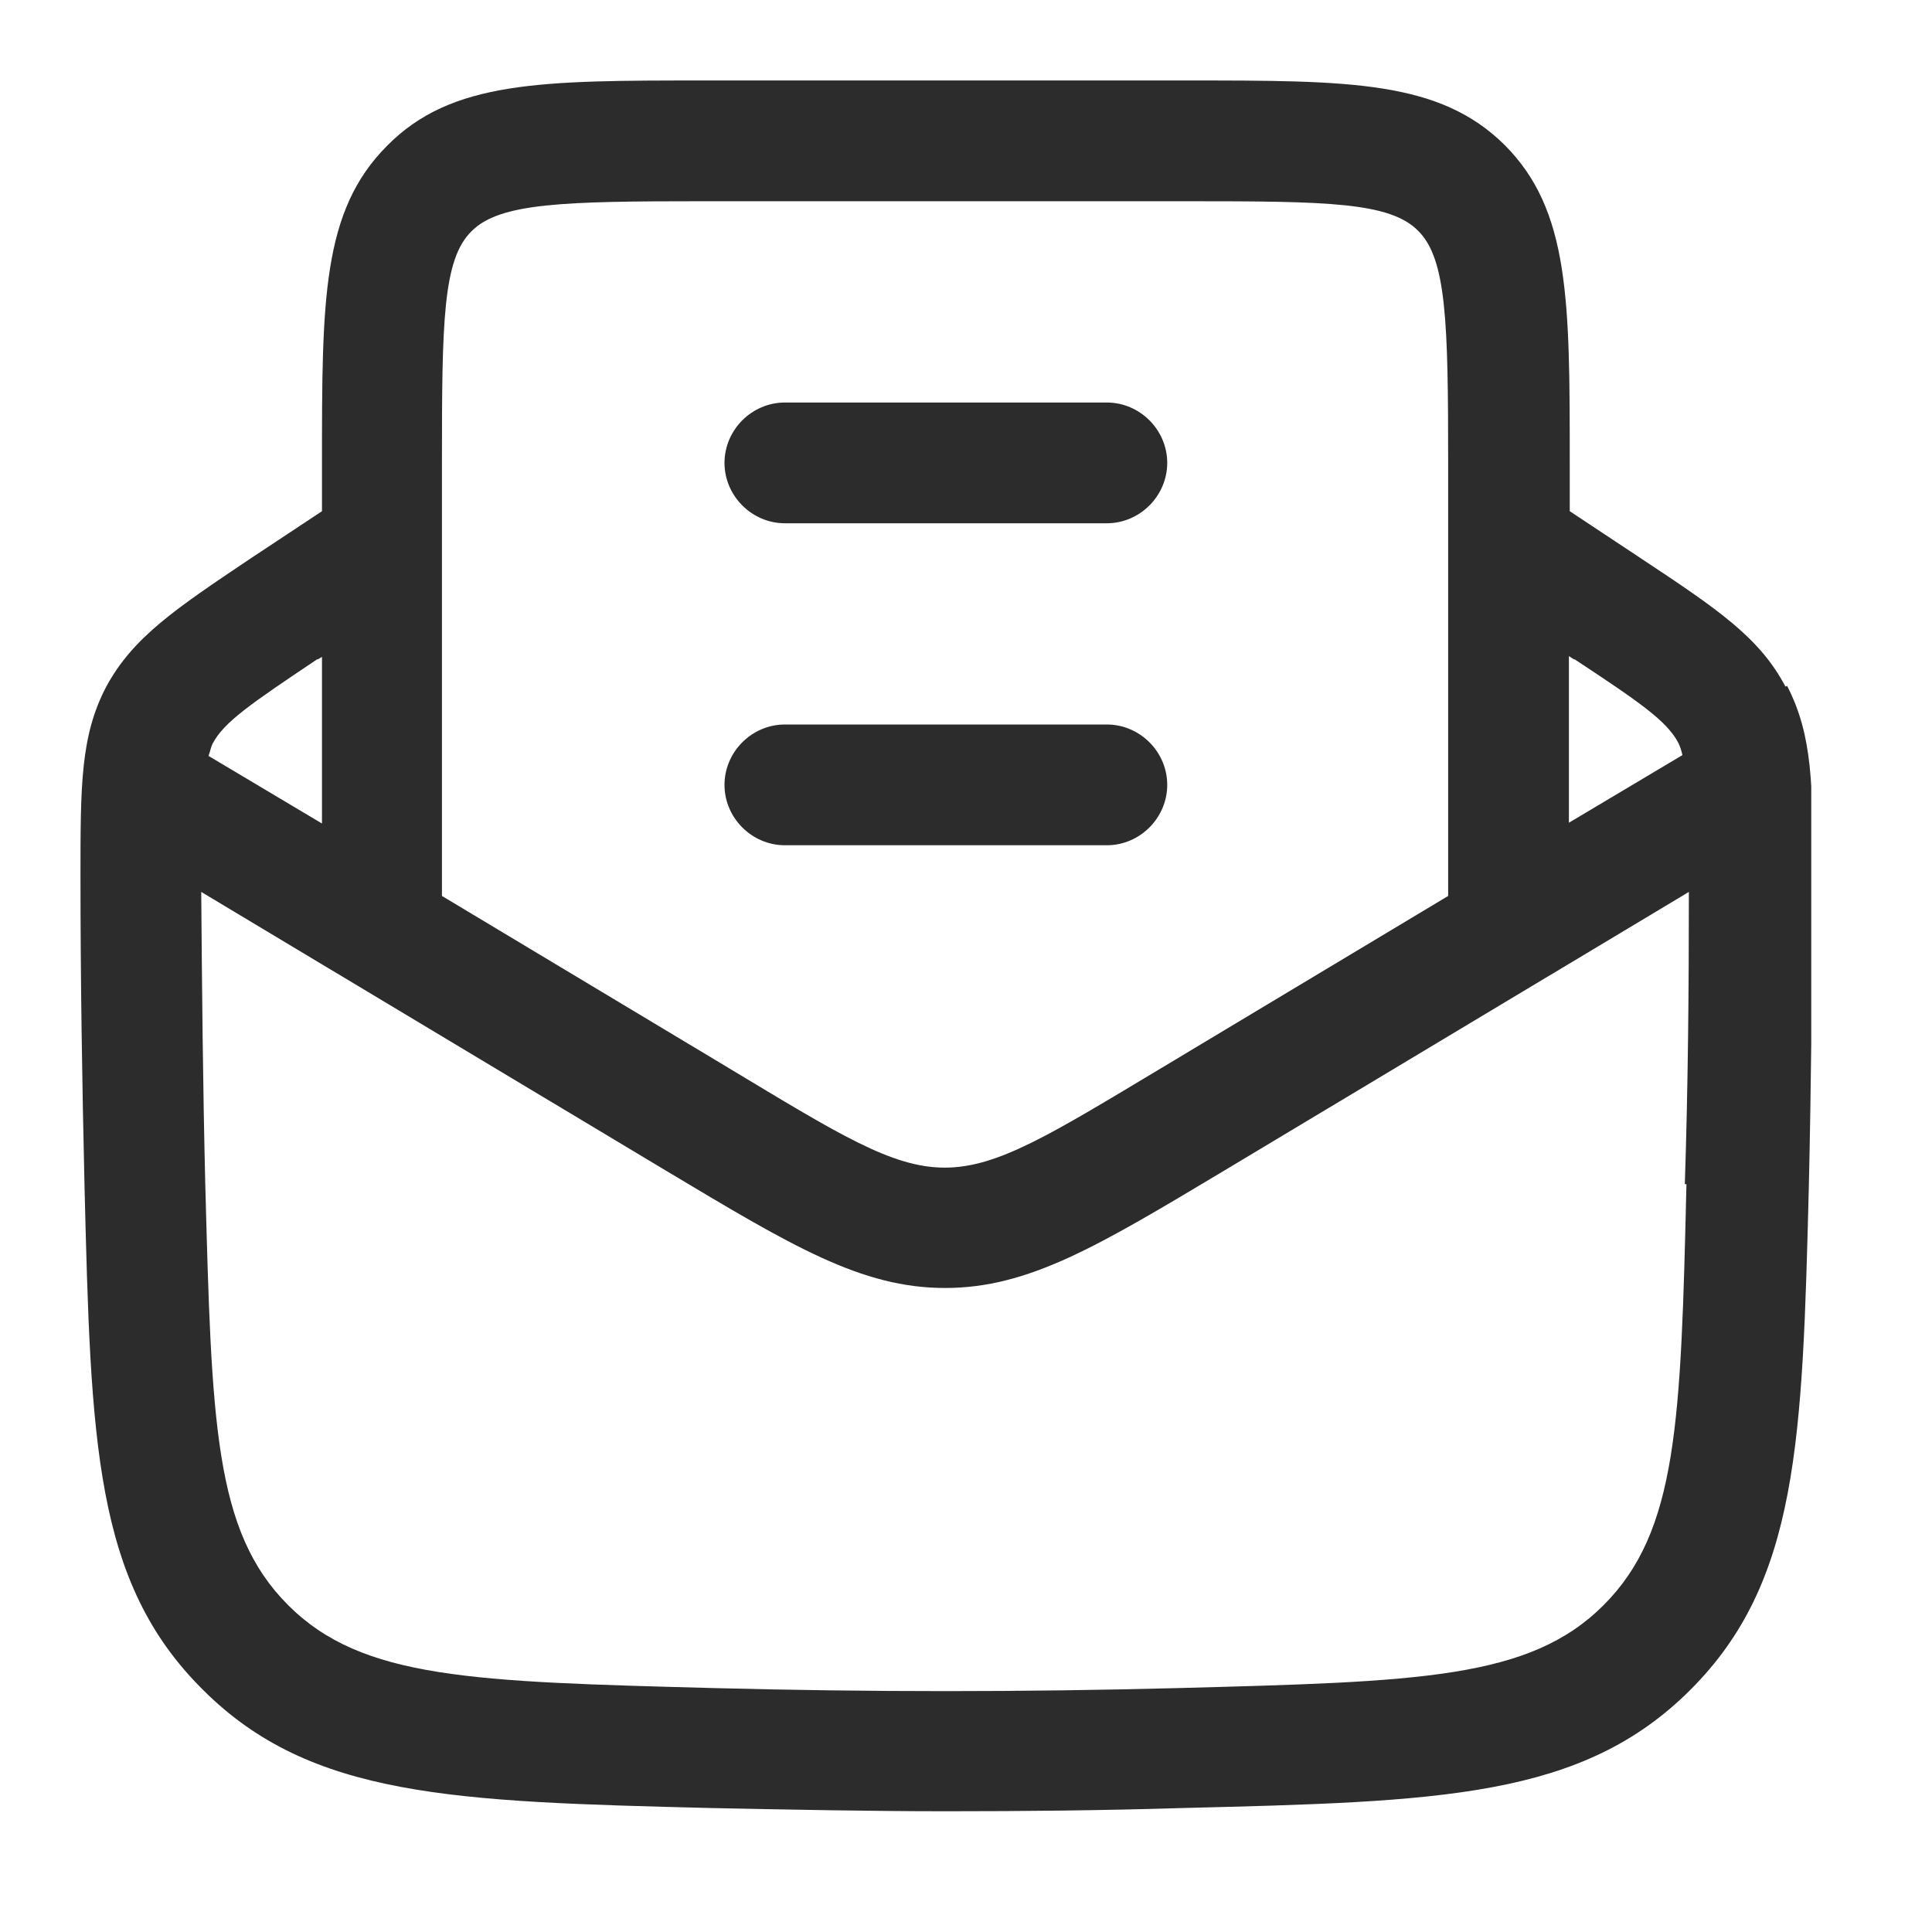 <svg width="32" height="32" viewBox="0 0 32 32" fill="none" xmlns="http://www.w3.org/2000/svg">
<g clip-path="url(#clip0_115_1773)">
<path d="M29.573 11.373C29.146 10.56 28.453 10.093 27.186 9.253L26 8.467V7.667C26 4.973 26 3.48 24.92 2.4C23.84 1.333 22.36 1.333 19.666 1.333H11.666C8.973 1.333 7.48 1.333 6.413 2.413C5.333 3.493 5.333 4.973 5.333 7.667V8.467L4.146 9.253C2.893 10.093 2.2 10.56 1.76 11.373C1.333 12.187 1.333 13.013 1.333 14.52C1.333 16.2 1.36 17.92 1.4 19.653C1.506 23.88 1.56 26.2 3.36 27.987C5.146 29.773 7.506 29.84 11.786 29.947C13.093 29.973 14.386 30 15.68 30C16.973 30 18.266 29.987 19.573 29.947C23.853 29.84 26.2 29.787 28 27.987C29.786 26.2 29.853 23.88 29.96 19.653C30 17.92 30.013 16.2 30.026 14.52C30.026 13.013 30.026 12.187 29.6 11.36L29.573 11.373ZM26.08 10.92C27.173 11.64 27.613 11.947 27.8 12.307C27.826 12.36 27.853 12.44 27.866 12.507L25.986 13.627V10.867L26.066 10.92H26.08ZM7.813 3.827C8.28 3.36 9.333 3.333 11.653 3.333H19.653C21.986 3.333 23.026 3.347 23.493 3.827C23.96 4.293 23.986 5.347 23.986 7.667V14.84L19.253 17.68C15.56 19.893 15.733 19.893 12.053 17.68L7.32 14.84V7.667C7.32 5.333 7.333 4.293 7.813 3.827ZM5.266 10.92L5.333 10.88V13.64L3.453 12.52C3.48 12.453 3.493 12.373 3.52 12.32C3.706 11.96 4.16 11.653 5.253 10.92H5.266ZM27.933 19.613C27.84 23.56 27.786 25.36 26.56 26.587C25.333 27.813 23.506 27.853 19.506 27.96C16.92 28.027 14.413 28.027 11.826 27.96C7.826 27.853 6 27.813 4.773 26.587C3.546 25.36 3.506 23.56 3.4 19.613C3.36 17.973 3.346 16.373 3.333 14.773L11.026 19.387C13.12 20.64 14.266 21.333 15.653 21.333C17.04 21.333 18.186 20.64 20.28 19.387L27.973 14.773C27.973 16.36 27.96 17.973 27.906 19.613H27.933Z" fill="#2C2C2C"/>
<path d="M13 14H18.333C18.88 14 19.333 13.547 19.333 13C19.333 12.453 18.88 12 18.333 12H13C12.453 12 12 12.453 12 13C12 13.547 12.453 14 13 14Z" fill="#2C2C2C"/>
<path d="M13 8.667H18.333C18.88 8.667 19.333 8.213 19.333 7.667C19.333 7.12 18.88 6.667 18.333 6.667H13C12.453 6.667 12 7.12 12 7.667C12 8.213 12.453 8.667 13 8.667Z" fill="#2C2C2C"/>
</g>
<defs>
<clipPath id="clip0_115_1773">
<rect width="28.667" height="28.667" fill="white" transform="translate(1.333 1.333)"/>
</clipPath>
</defs>
</svg>
